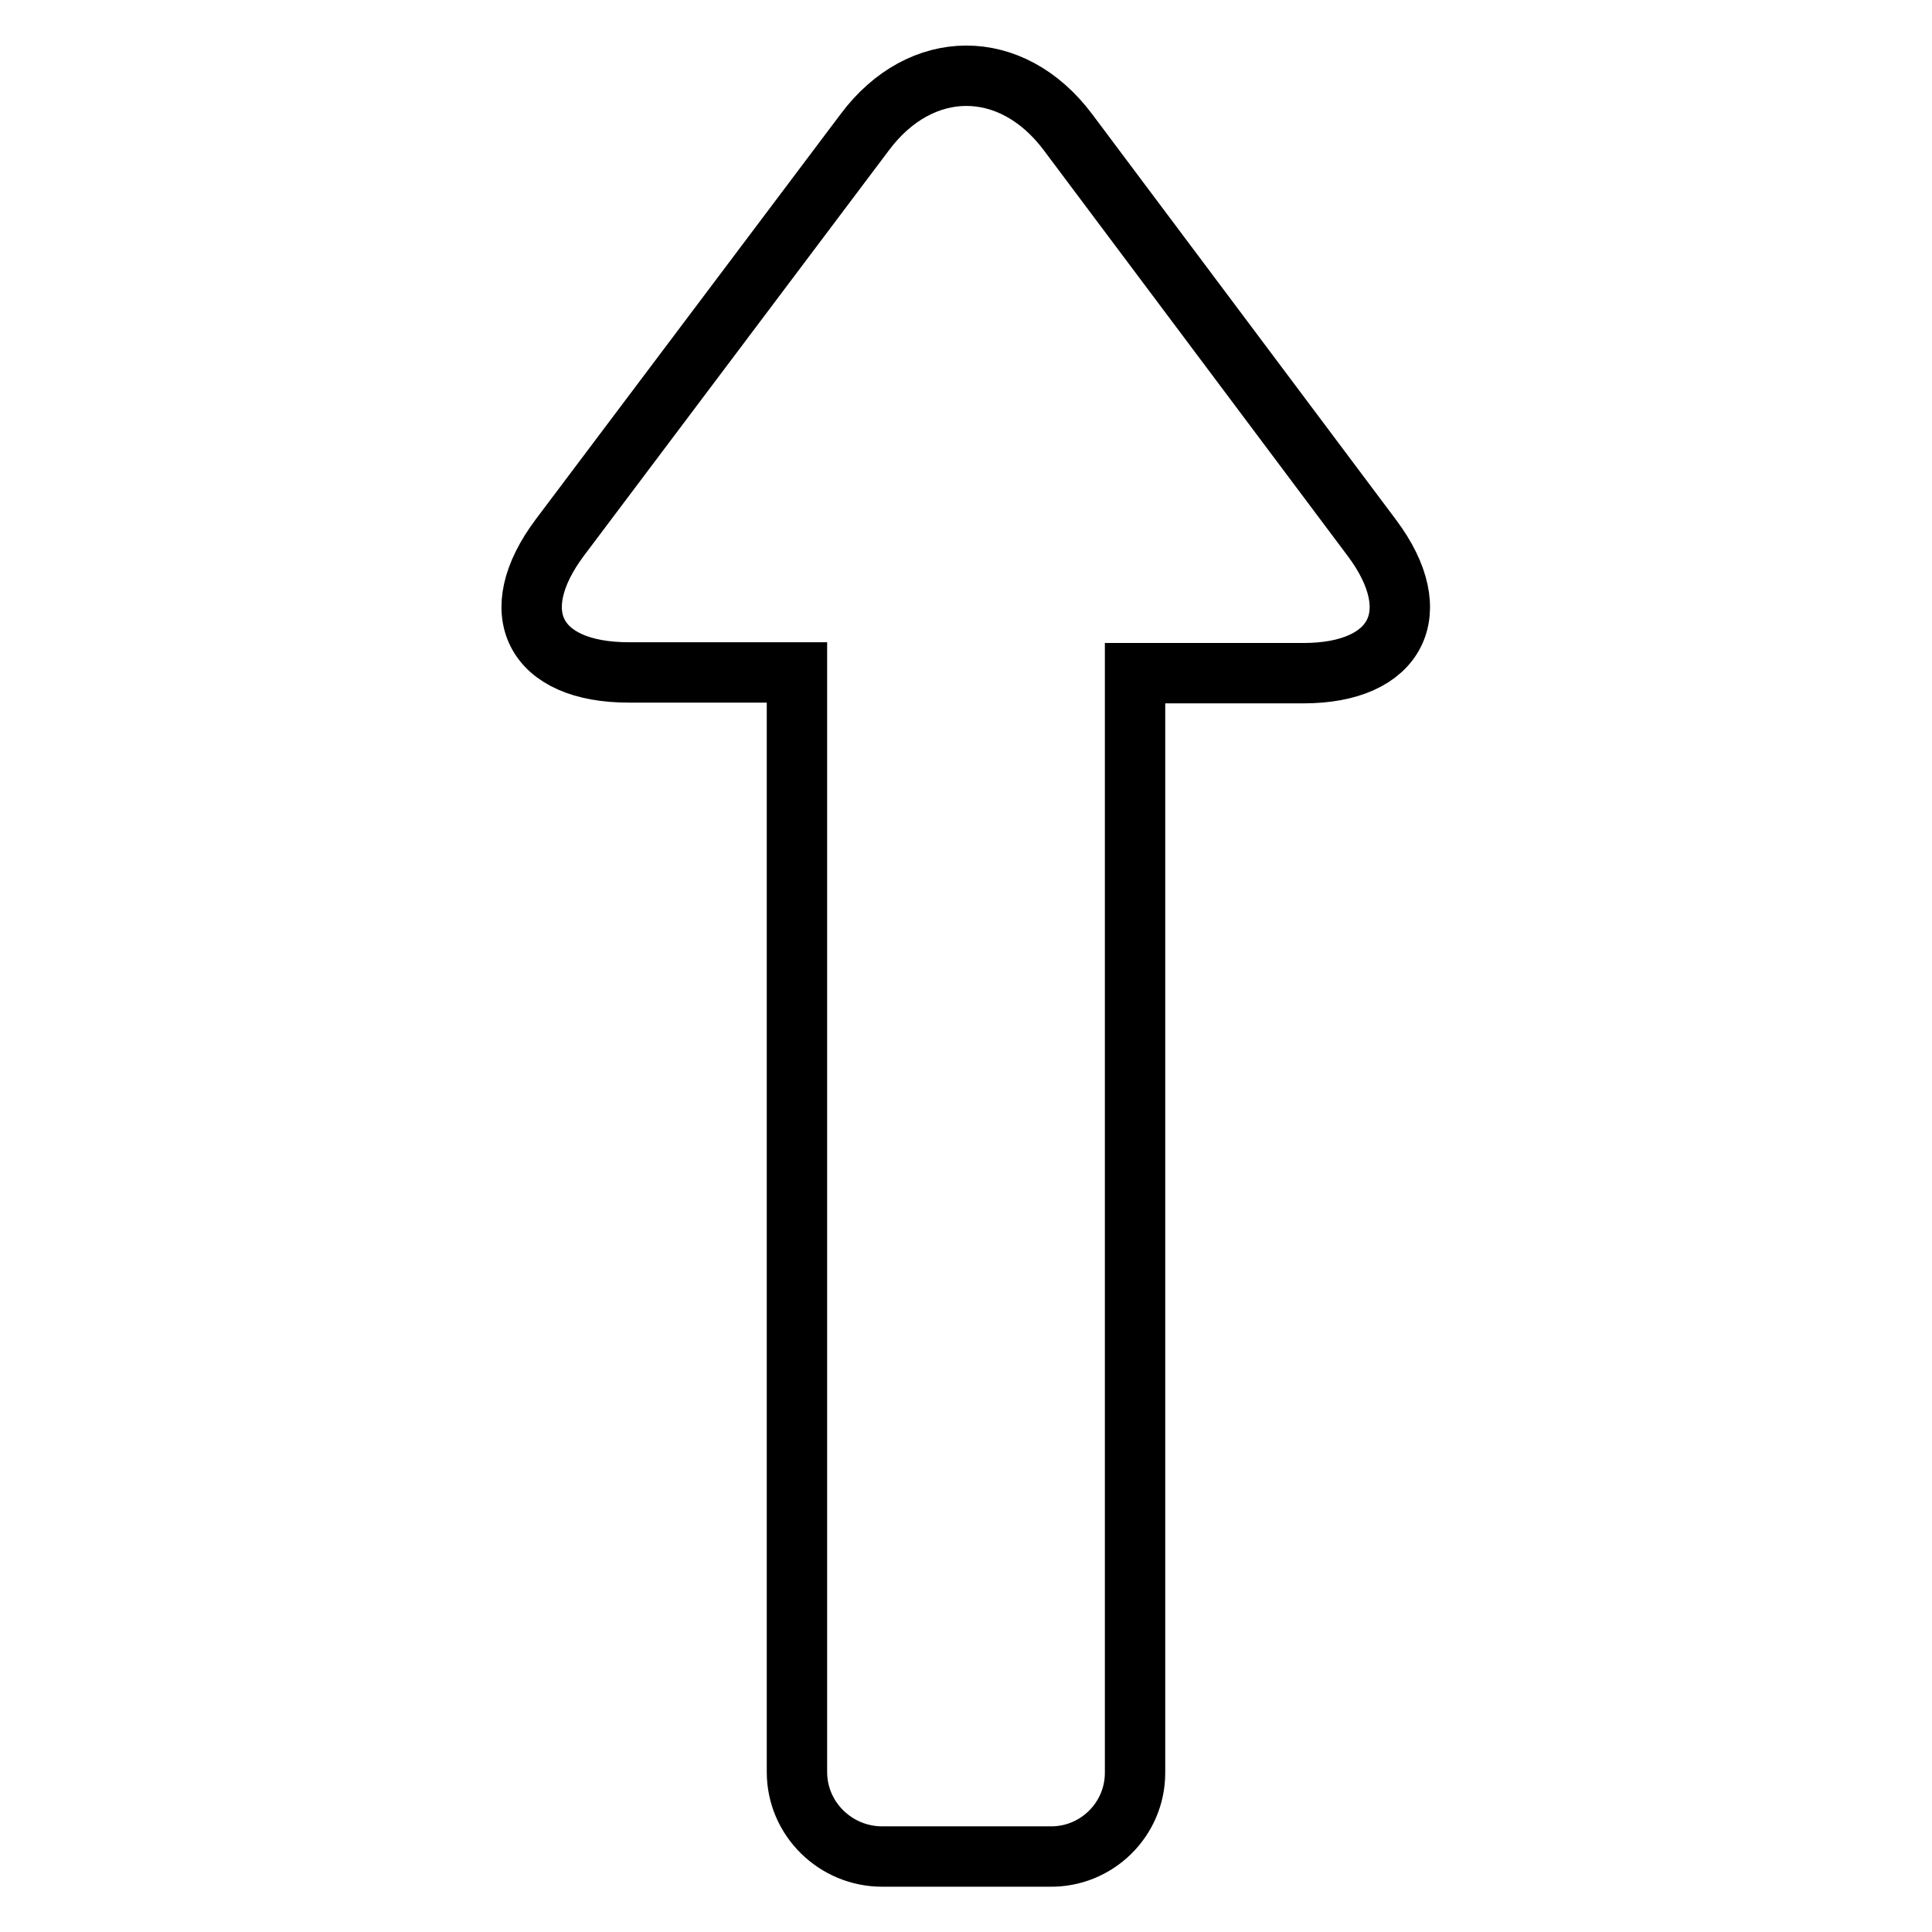 <?xml version="1.0" encoding="utf-8"?>
<!-- Svg Vector Icons : http://www.onlinewebfonts.com/icon -->
<!DOCTYPE svg PUBLIC "-//W3C//DTD SVG 1.1//EN" "http://www.w3.org/Graphics/SVG/1.1/DTD/svg11.dtd">
<svg version="1.1" xmlns="http://www.w3.org/2000/svg" xmlns:xlink="http://www.w3.org/1999/xlink" x="0px" y="0px" viewBox="0 0 256 256" enable-background="new 0 0 256 256" xml:space="preserve">
<g> <path stroke-width="8" fill-opacity="0" stroke="#000000"  d="M105.6,89.2v145.6c0,6.2,5.1,11.2,11.3,11.2h22.2c6.2,0.1,11.3-4.9,11.3-11.1c0,0,0-0.1,0-0.1V89.2h22.3 c12.4,0,16.5-8,9.1-17.9l-40.3-53.8c-7.5-10-19.5-9.9-26.9,0L74.2,71.2c-7.5,10-3.4,17.9,9.1,17.9H105.6L105.6,89.2z"/></g>
</svg>
